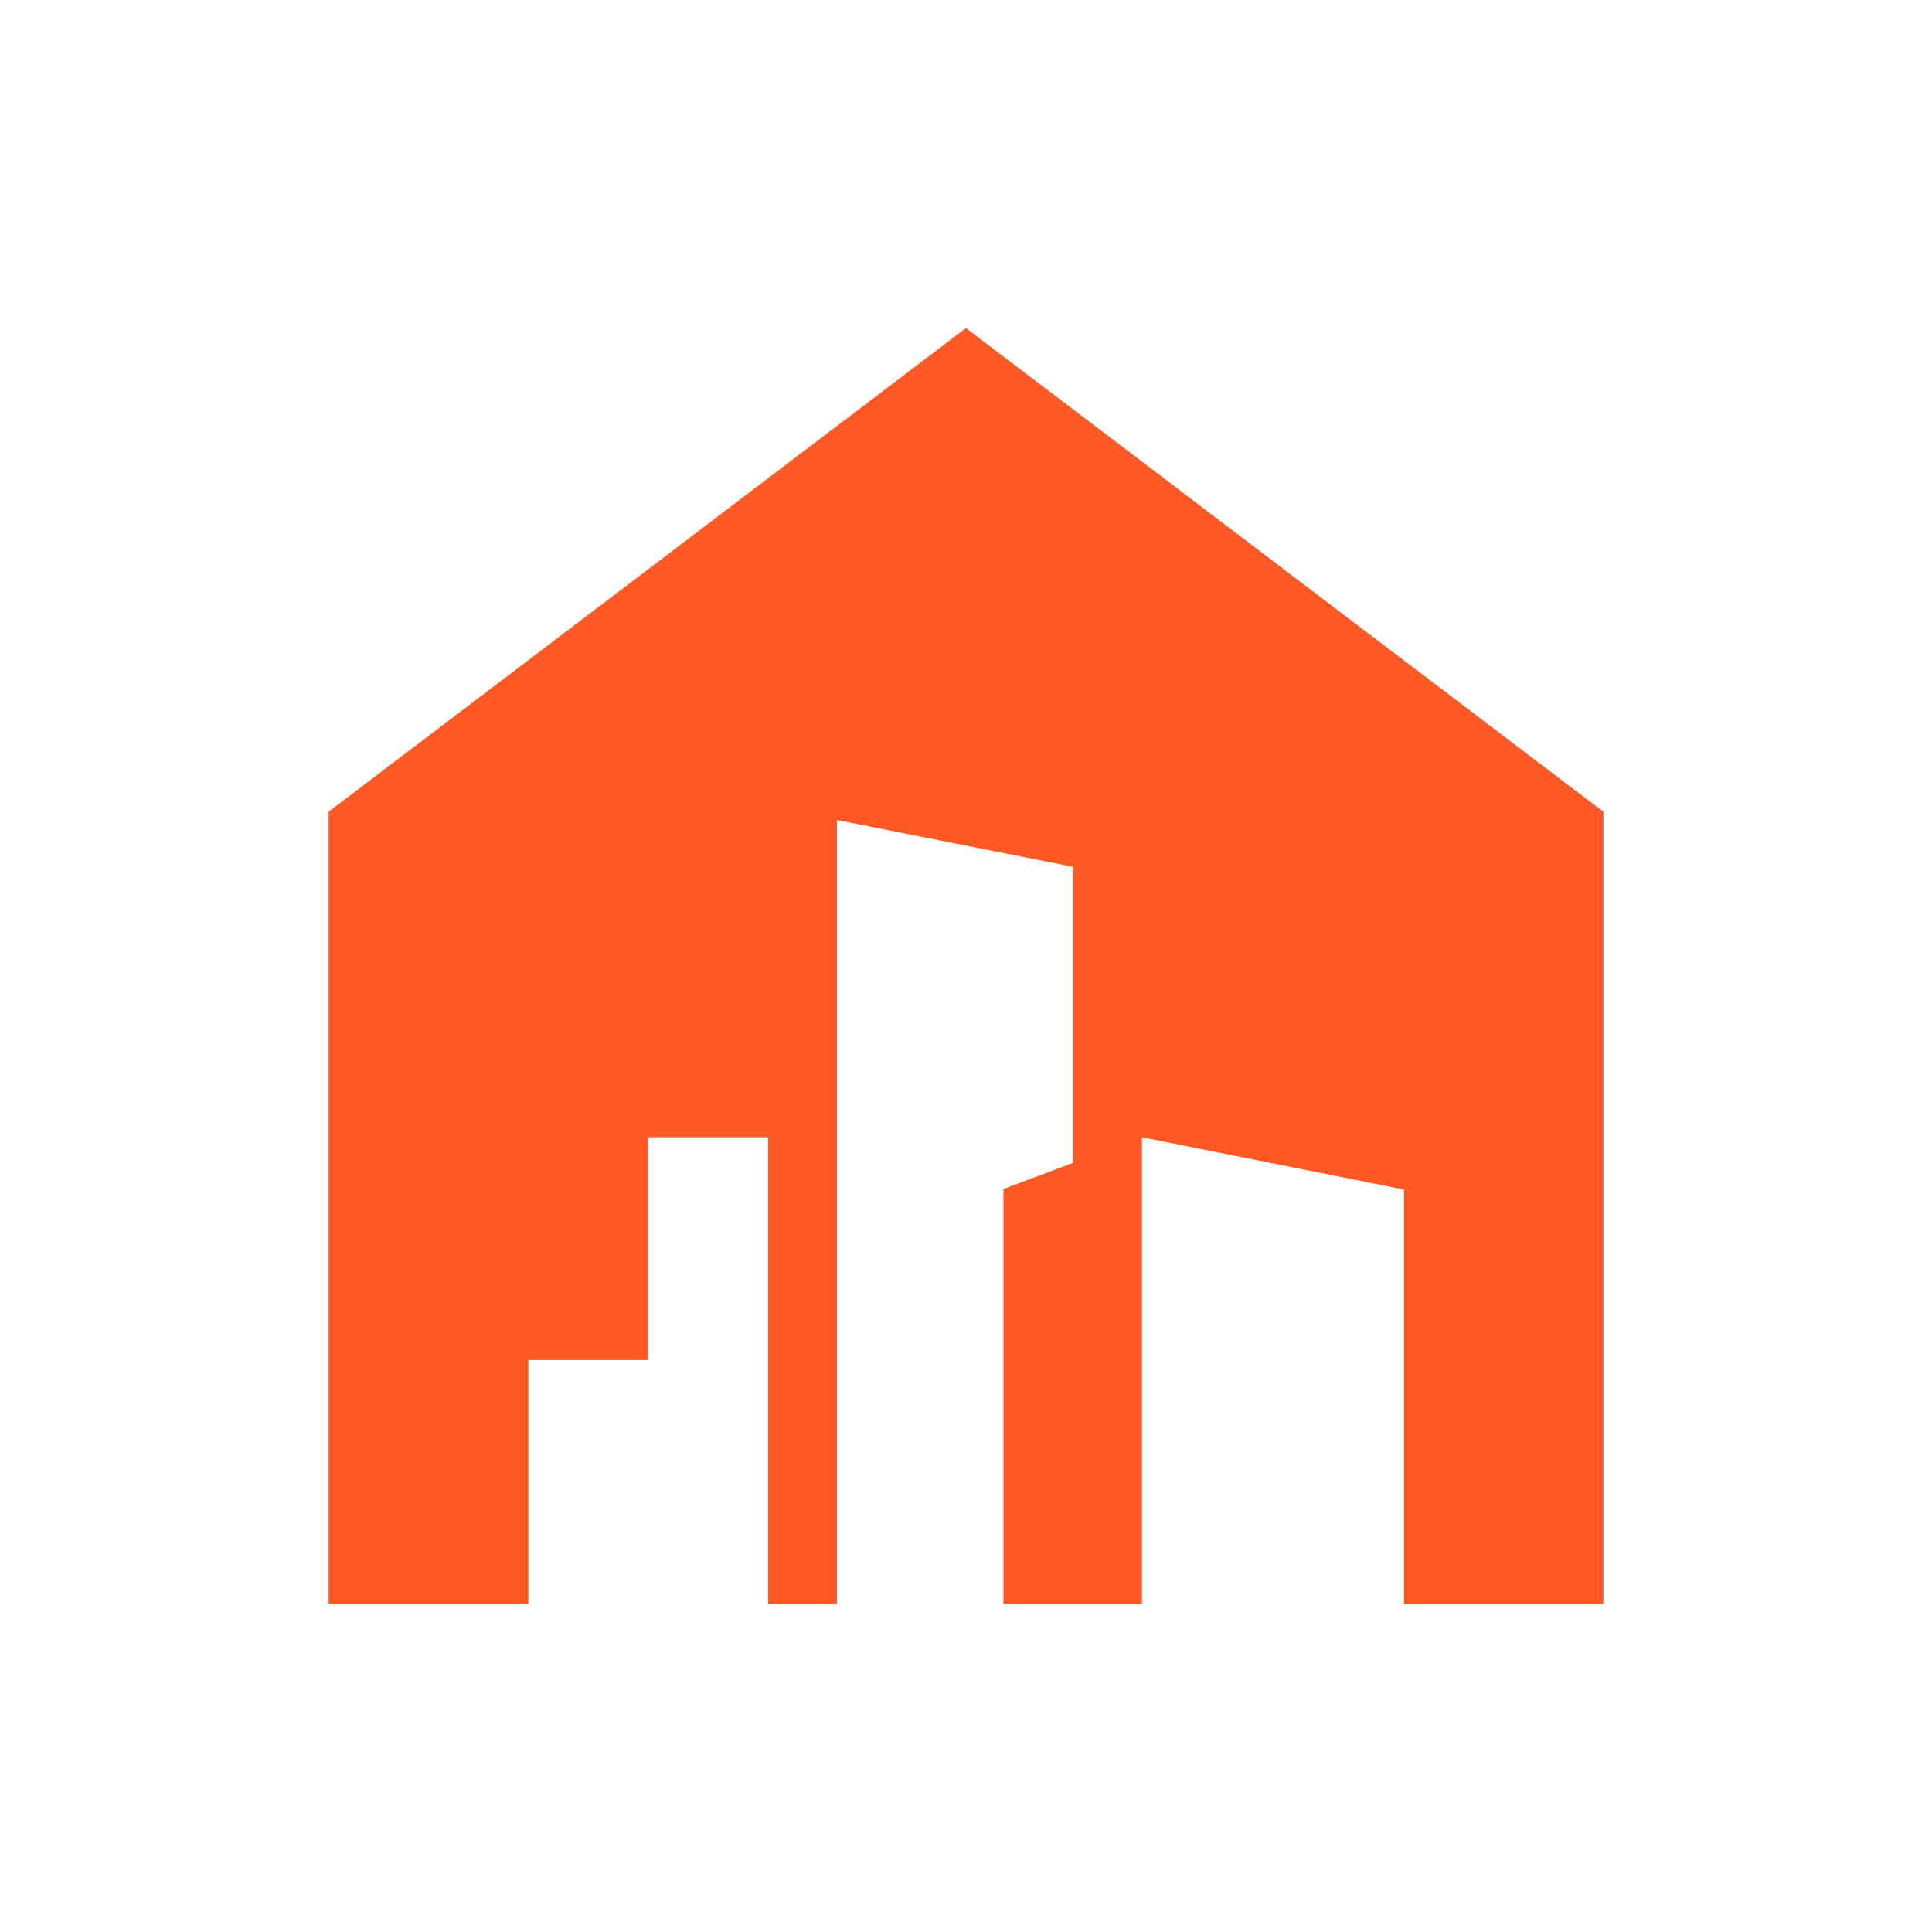 <?xml version="1.0" encoding="UTF-8"?> <svg xmlns="http://www.w3.org/2000/svg" width="32" height="32" viewBox="0 0 32 32" fill="none"><path fill-rule="evenodd" clip-rule="evenodd" d="M16 5.434L5.443 13.445V26.566H8.751V22.526H10.737V18.837H12.722V26.566H13.862V13.582L17.776 14.358V19.259L16.62 19.694V26.566H18.915V18.837L23.255 19.702V26.566H26.557L26.557 13.445L16 5.434Z" fill="#FF5A26"></path></svg> 